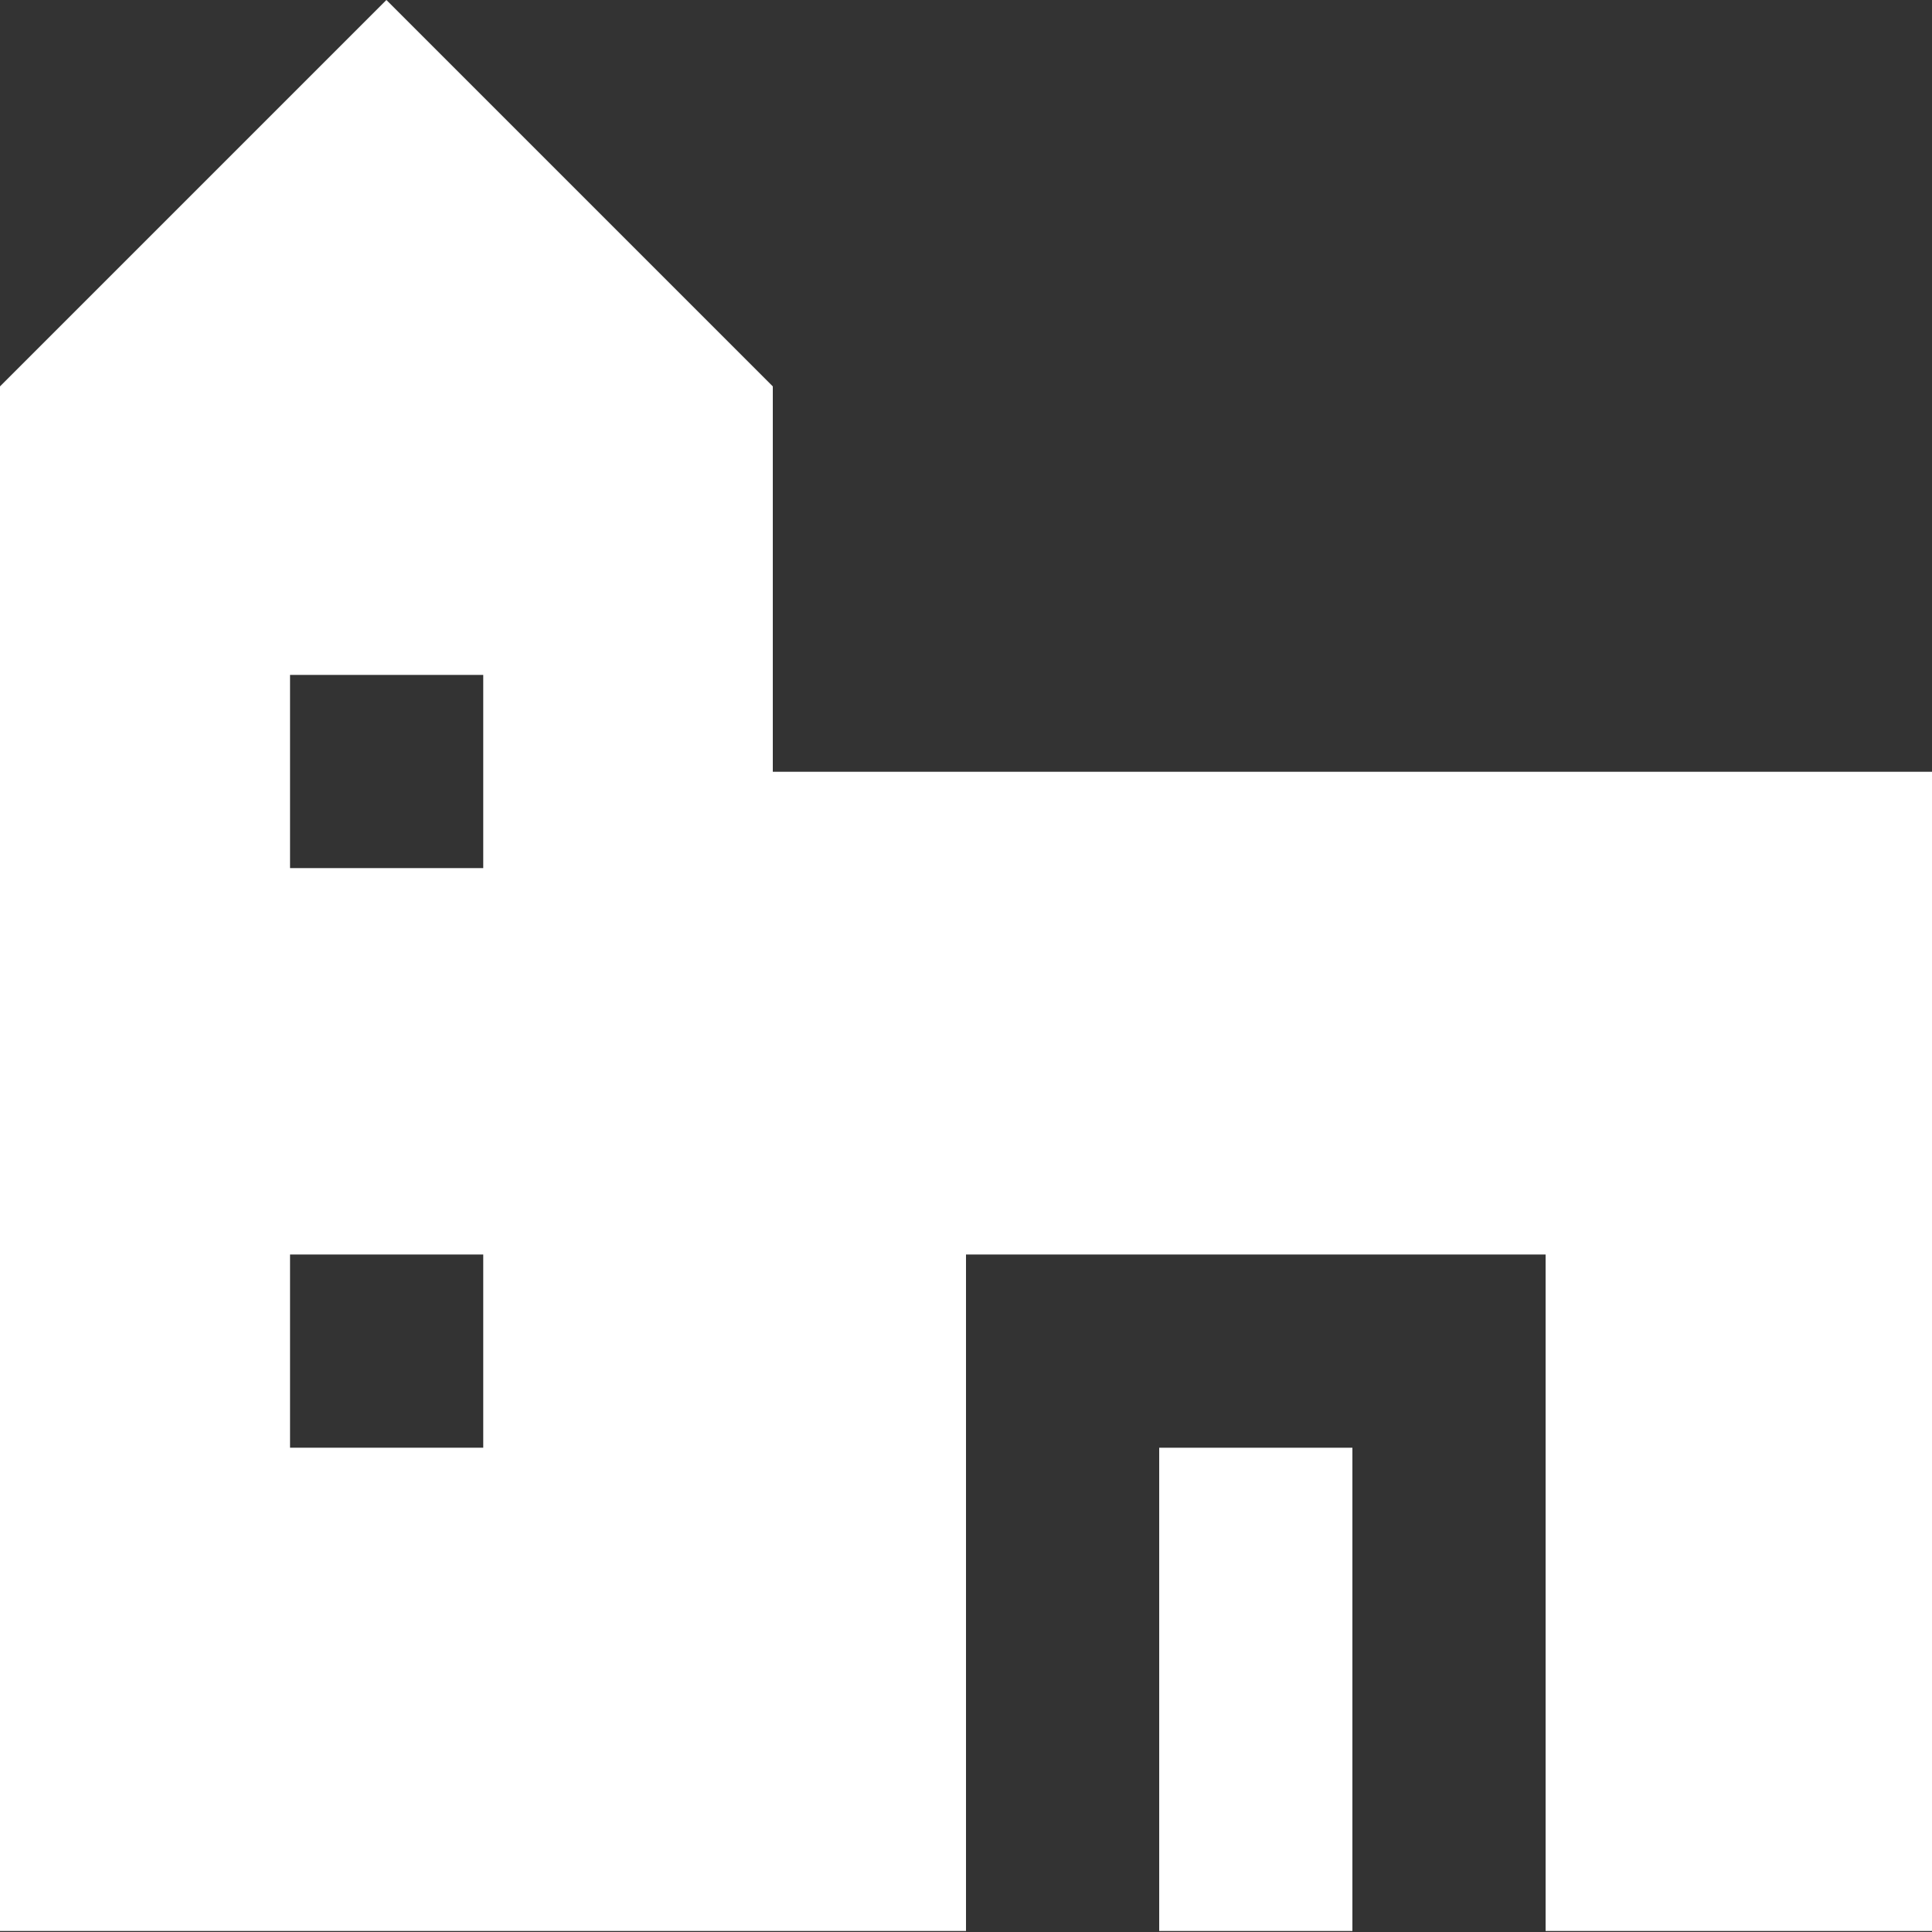 <svg width="32" height="32" viewBox="0 0 32 32" fill="none" xmlns="http://www.w3.org/2000/svg">
<rect x="0" y="0" width="32" height="32" fill="#333333" stroke="none"/>
<path d="M12.8 12.783V6.4L6.4 0L0 6.4V31.983H16V20.779H25.6V31.983H32V12.783H12.8ZM8.004 23.979H4.804V20.779H8.004V23.979ZM8.004 14.379H4.804V11.179H8.004V14.379Z" fill="white"/>
<path d="M19.2 23.979H22.4V31.983H19.2V23.979Z" fill="white"/>
</svg>
